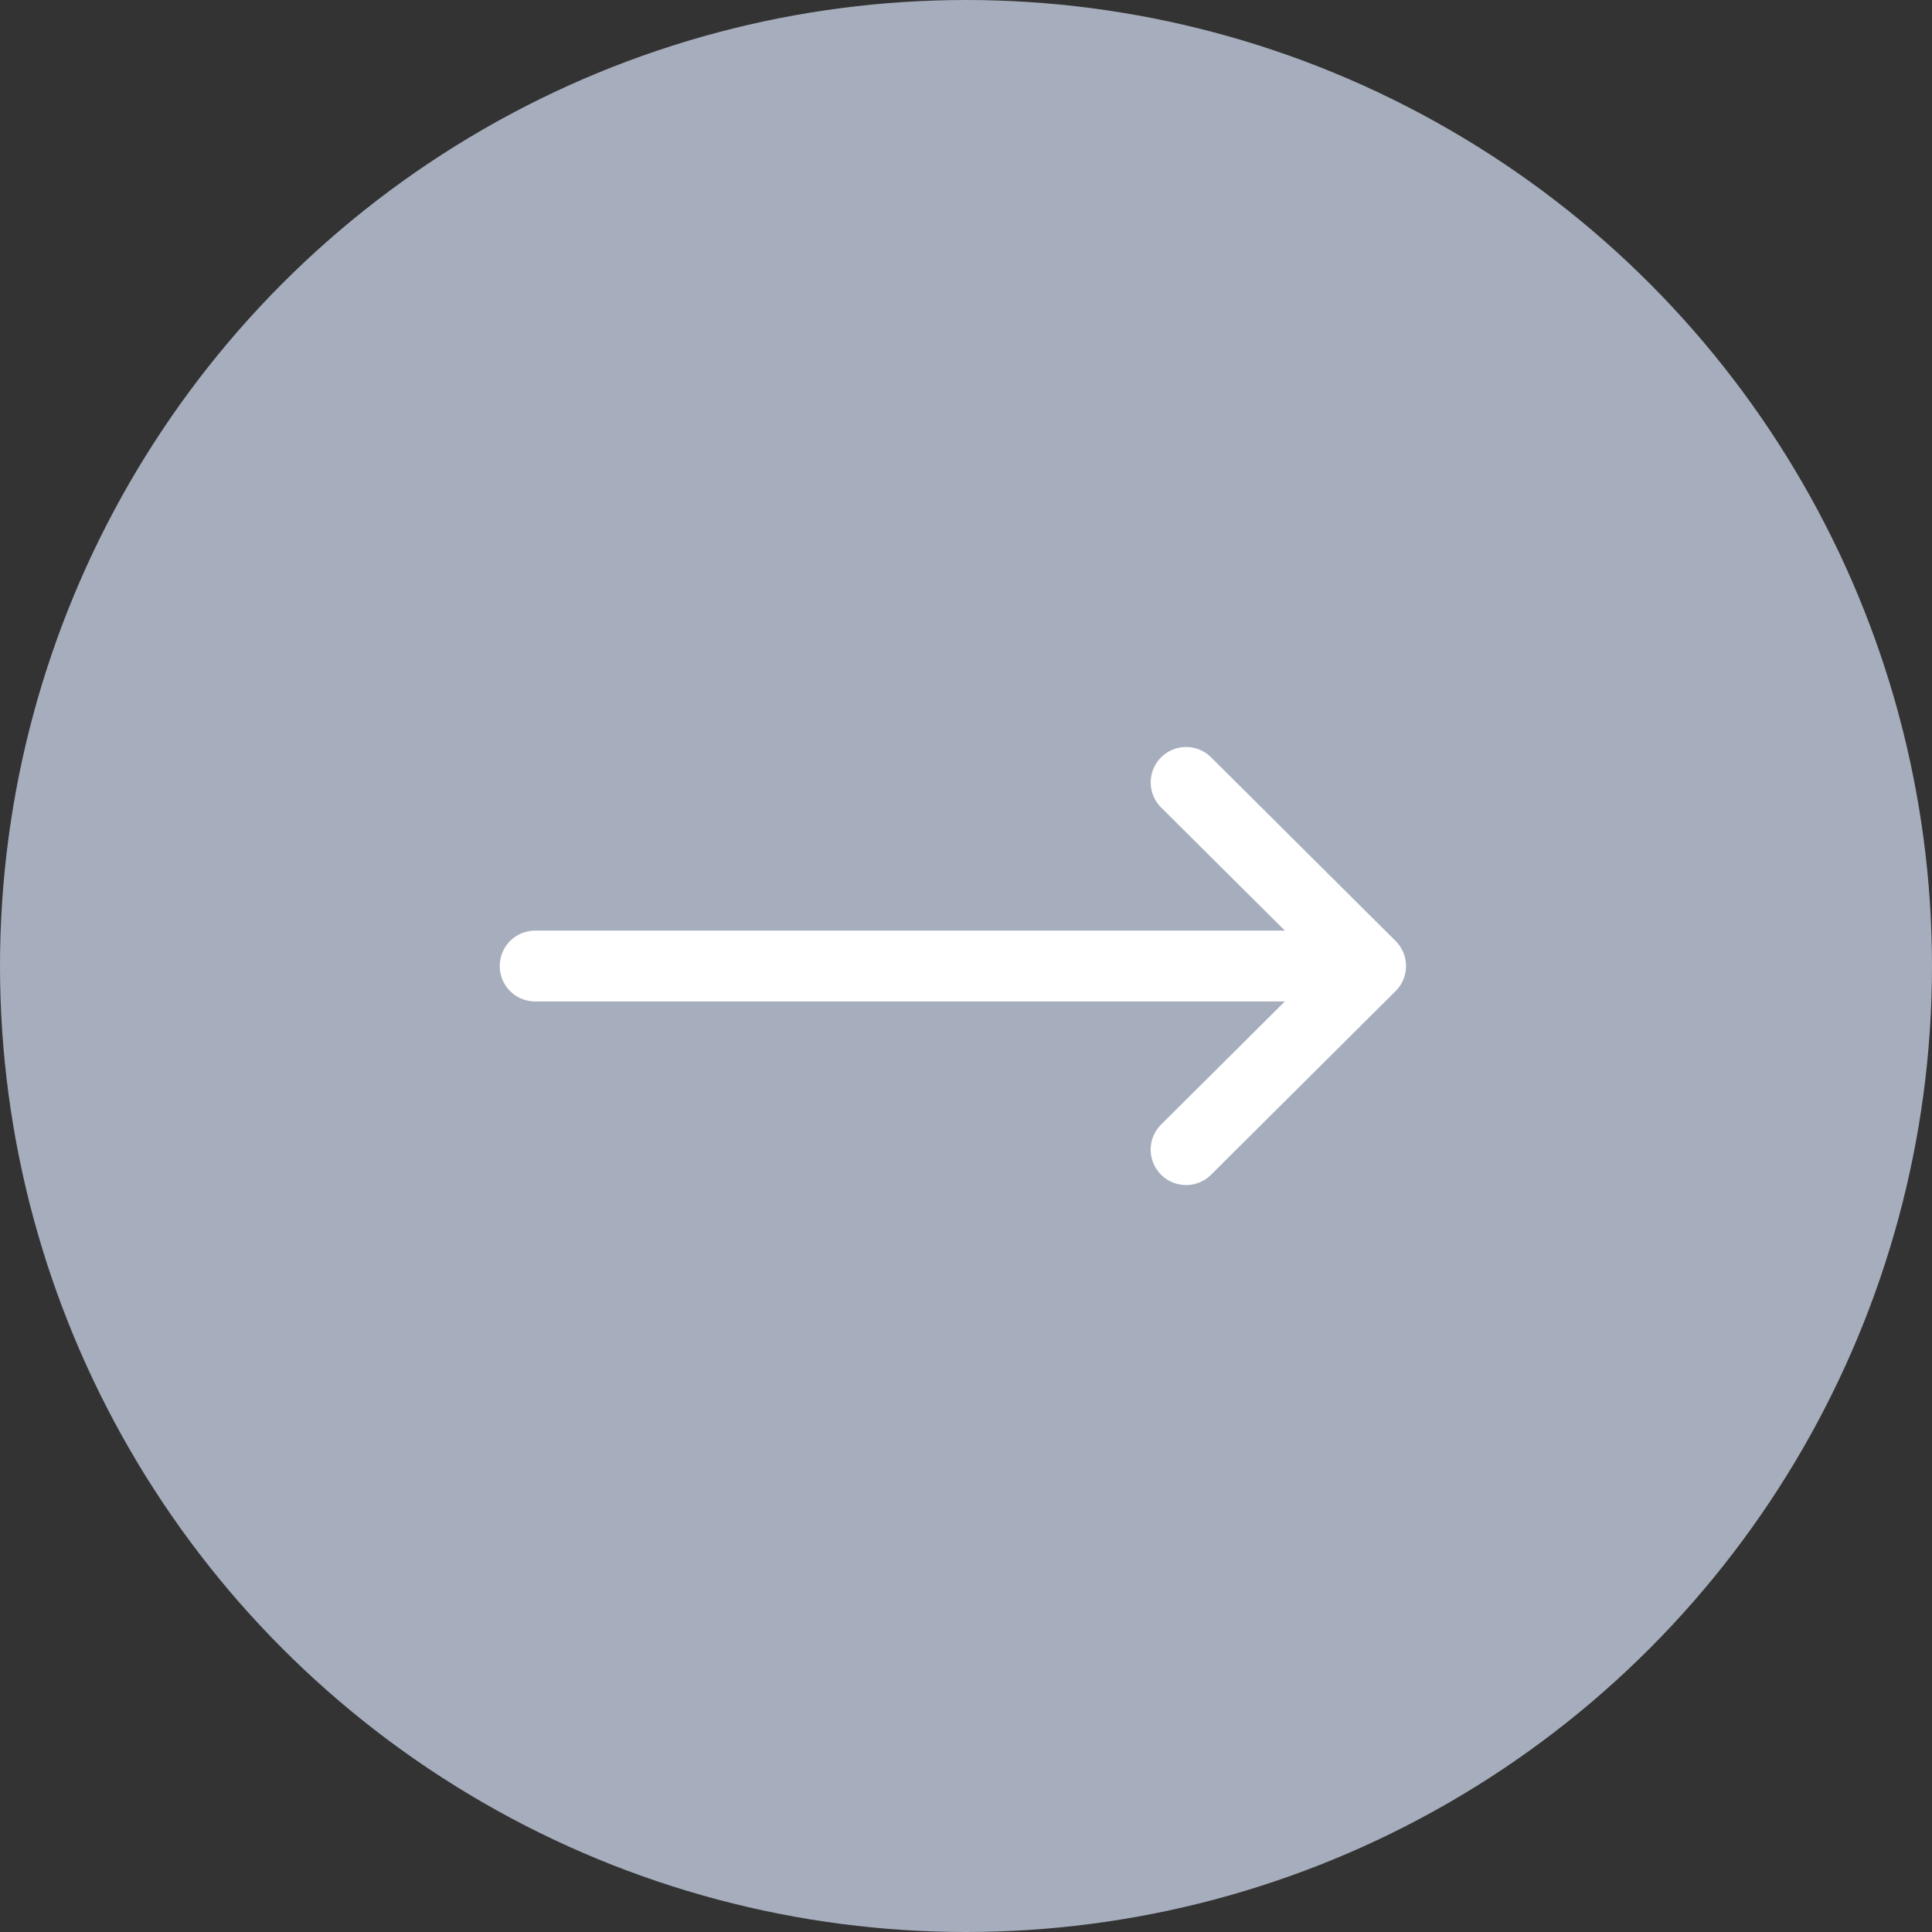 <svg id="Composant_21_1" data-name="Composant 21 – 1" xmlns="http://www.w3.org/2000/svg" width="52" height="52" viewBox="0 0 52 52">
  <rect x="0" y="0" width="52" height="52" fill="#333333" stroke="none"/>
  <circle id="Ellipse_7" data-name="Ellipse 7" cx="26" cy="26" r="26" fill="#a6adbc"/>
  <g id="_001-right-arrow" data-name="001-right-arrow" transform="translate(13.451 -111.907)">
    <g id="Groupe_11" data-name="Groupe 11" transform="translate(0 132)">
      <path id="Tracé_52" data-name="Tracé 52" d="M24.112,137.233h0l-4.979-4.955a.953.953,0,0,0-1.344,1.351l3.343,3.326H.953a.953.953,0,0,0,0,1.906H21.131l-3.343,3.326a.953.953,0,0,0,1.344,1.351l4.979-4.955h0A.954.954,0,0,0,24.112,137.233Z" transform="translate(0 -132)" fill="#fff"/>
    </g>
  </g>
</svg>
